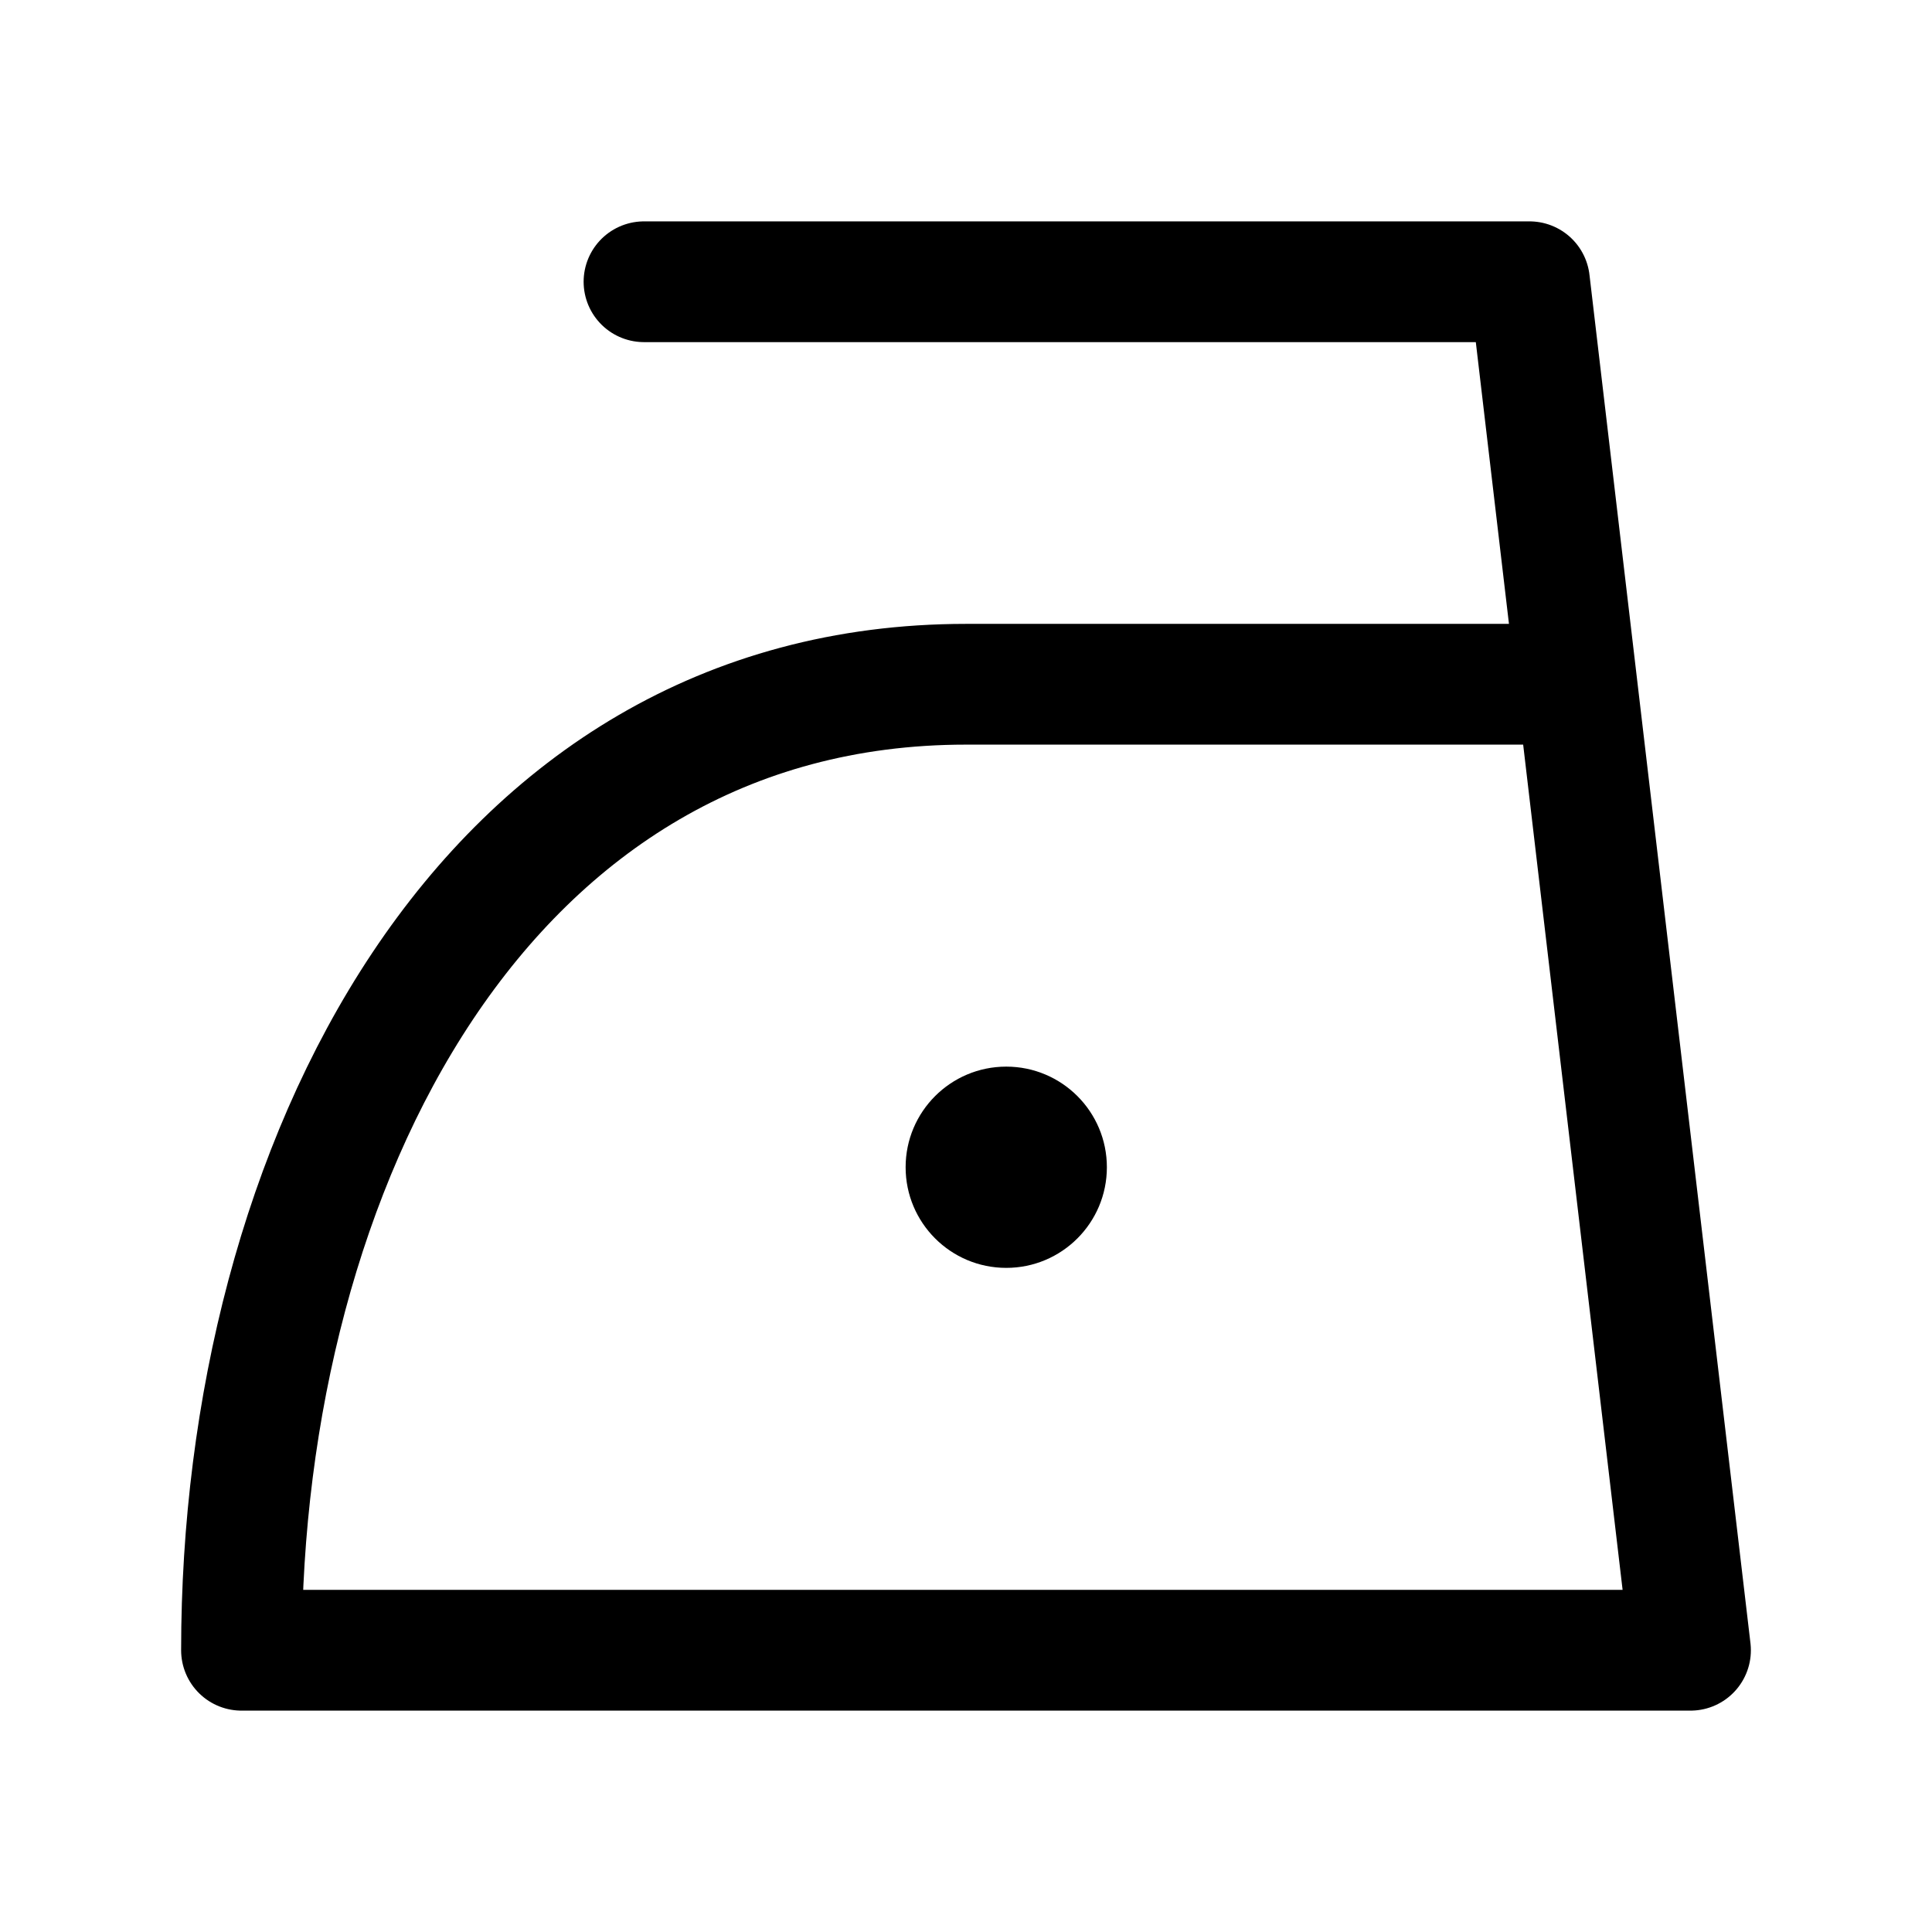 <svg
  xmlns="http://www.w3.org/2000/svg"
  width="24"
  height="24"
  viewBox="0 0 24 24"
  fill="none"
  stroke="currentColor"
  stroke-width="1.5"
  stroke-linecap="round"
  stroke-linejoin="round"
>
  <path d="M 19.5 8.5 H 12 C 6 8.5 3 14.5 3 20.5 H 21 L 19 3.5 H 8" />
  <circle cx="12.5" cy="14.5" r="1.25" fill="currentColor" stroke="none" />
</svg>
